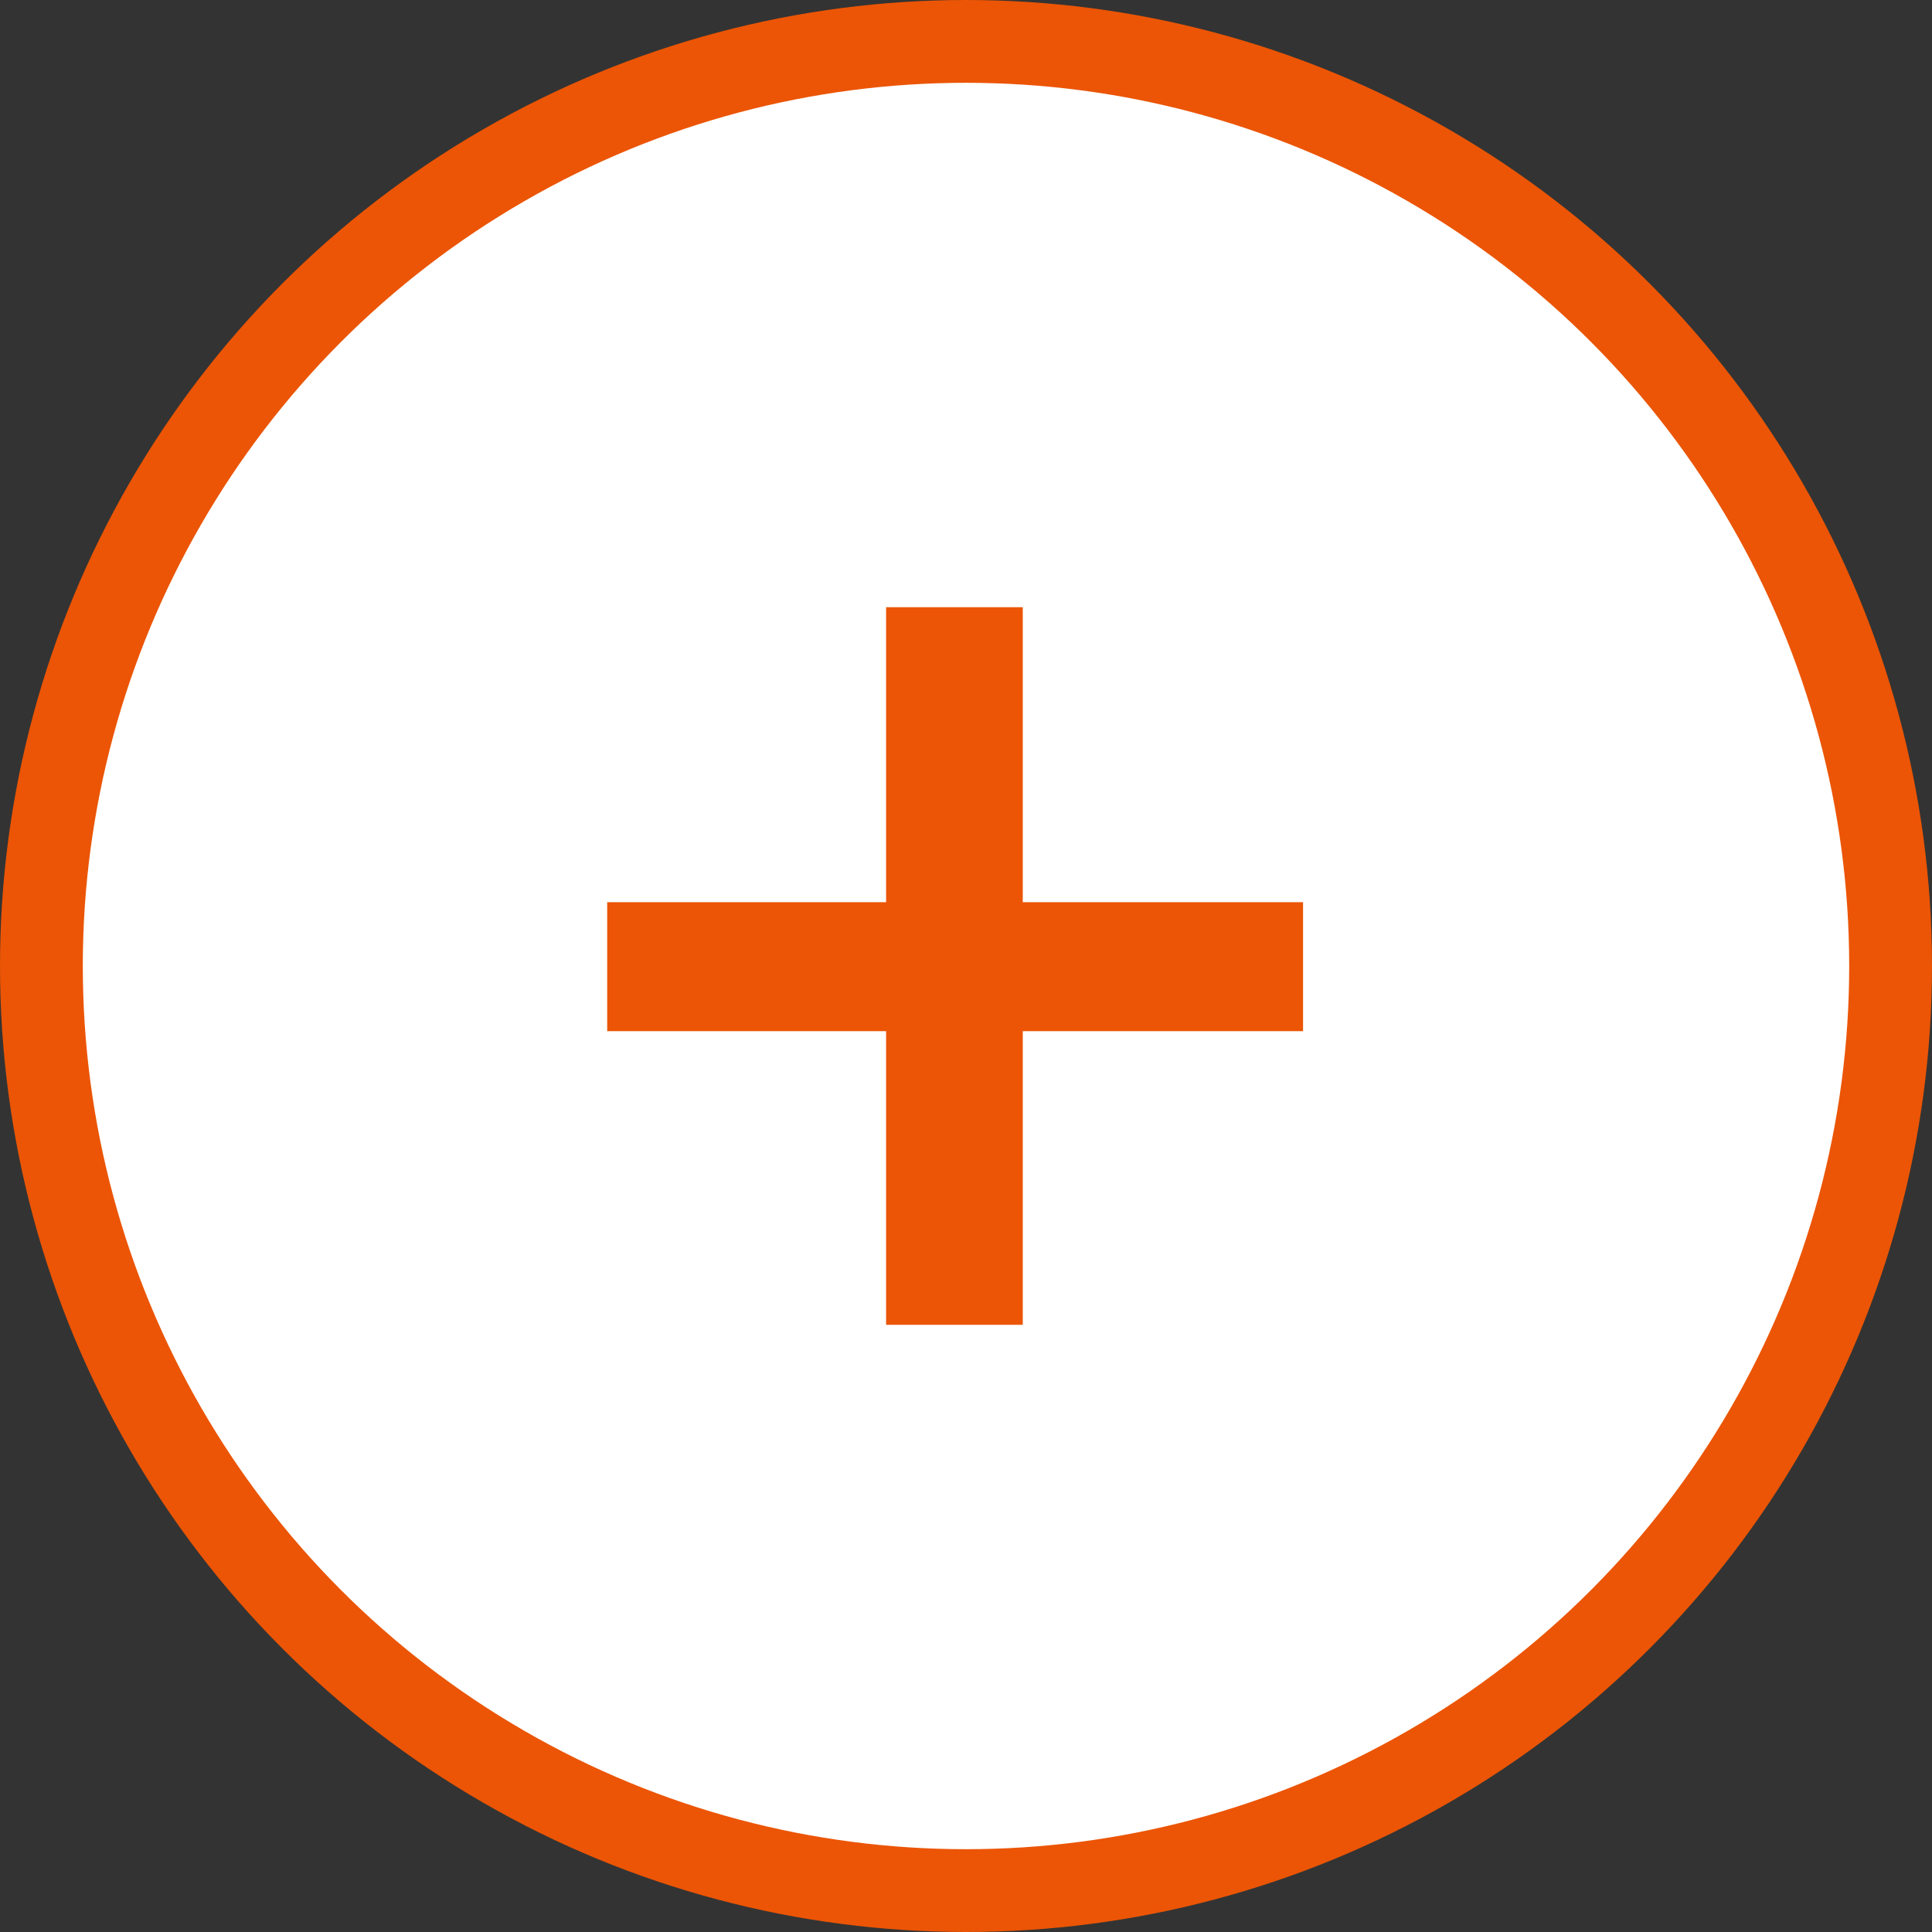 <svg width="70" height="70" viewBox="0 0 70 70" fill="none" xmlns="http://www.w3.org/2000/svg">
<rect x="0" y="0" width="70" height="70" fill="#333333" stroke="none"/>
<circle cx="35" cy="35" r="33.5" fill="white" stroke="#EB5505" stroke-width="3"/>
<path d="M32.105 48V37.361H22V32.688H32.105V22H37.057V32.688H47.212V37.361H37.057V48H32.105Z" fill="#EB5505"/>
</svg>
